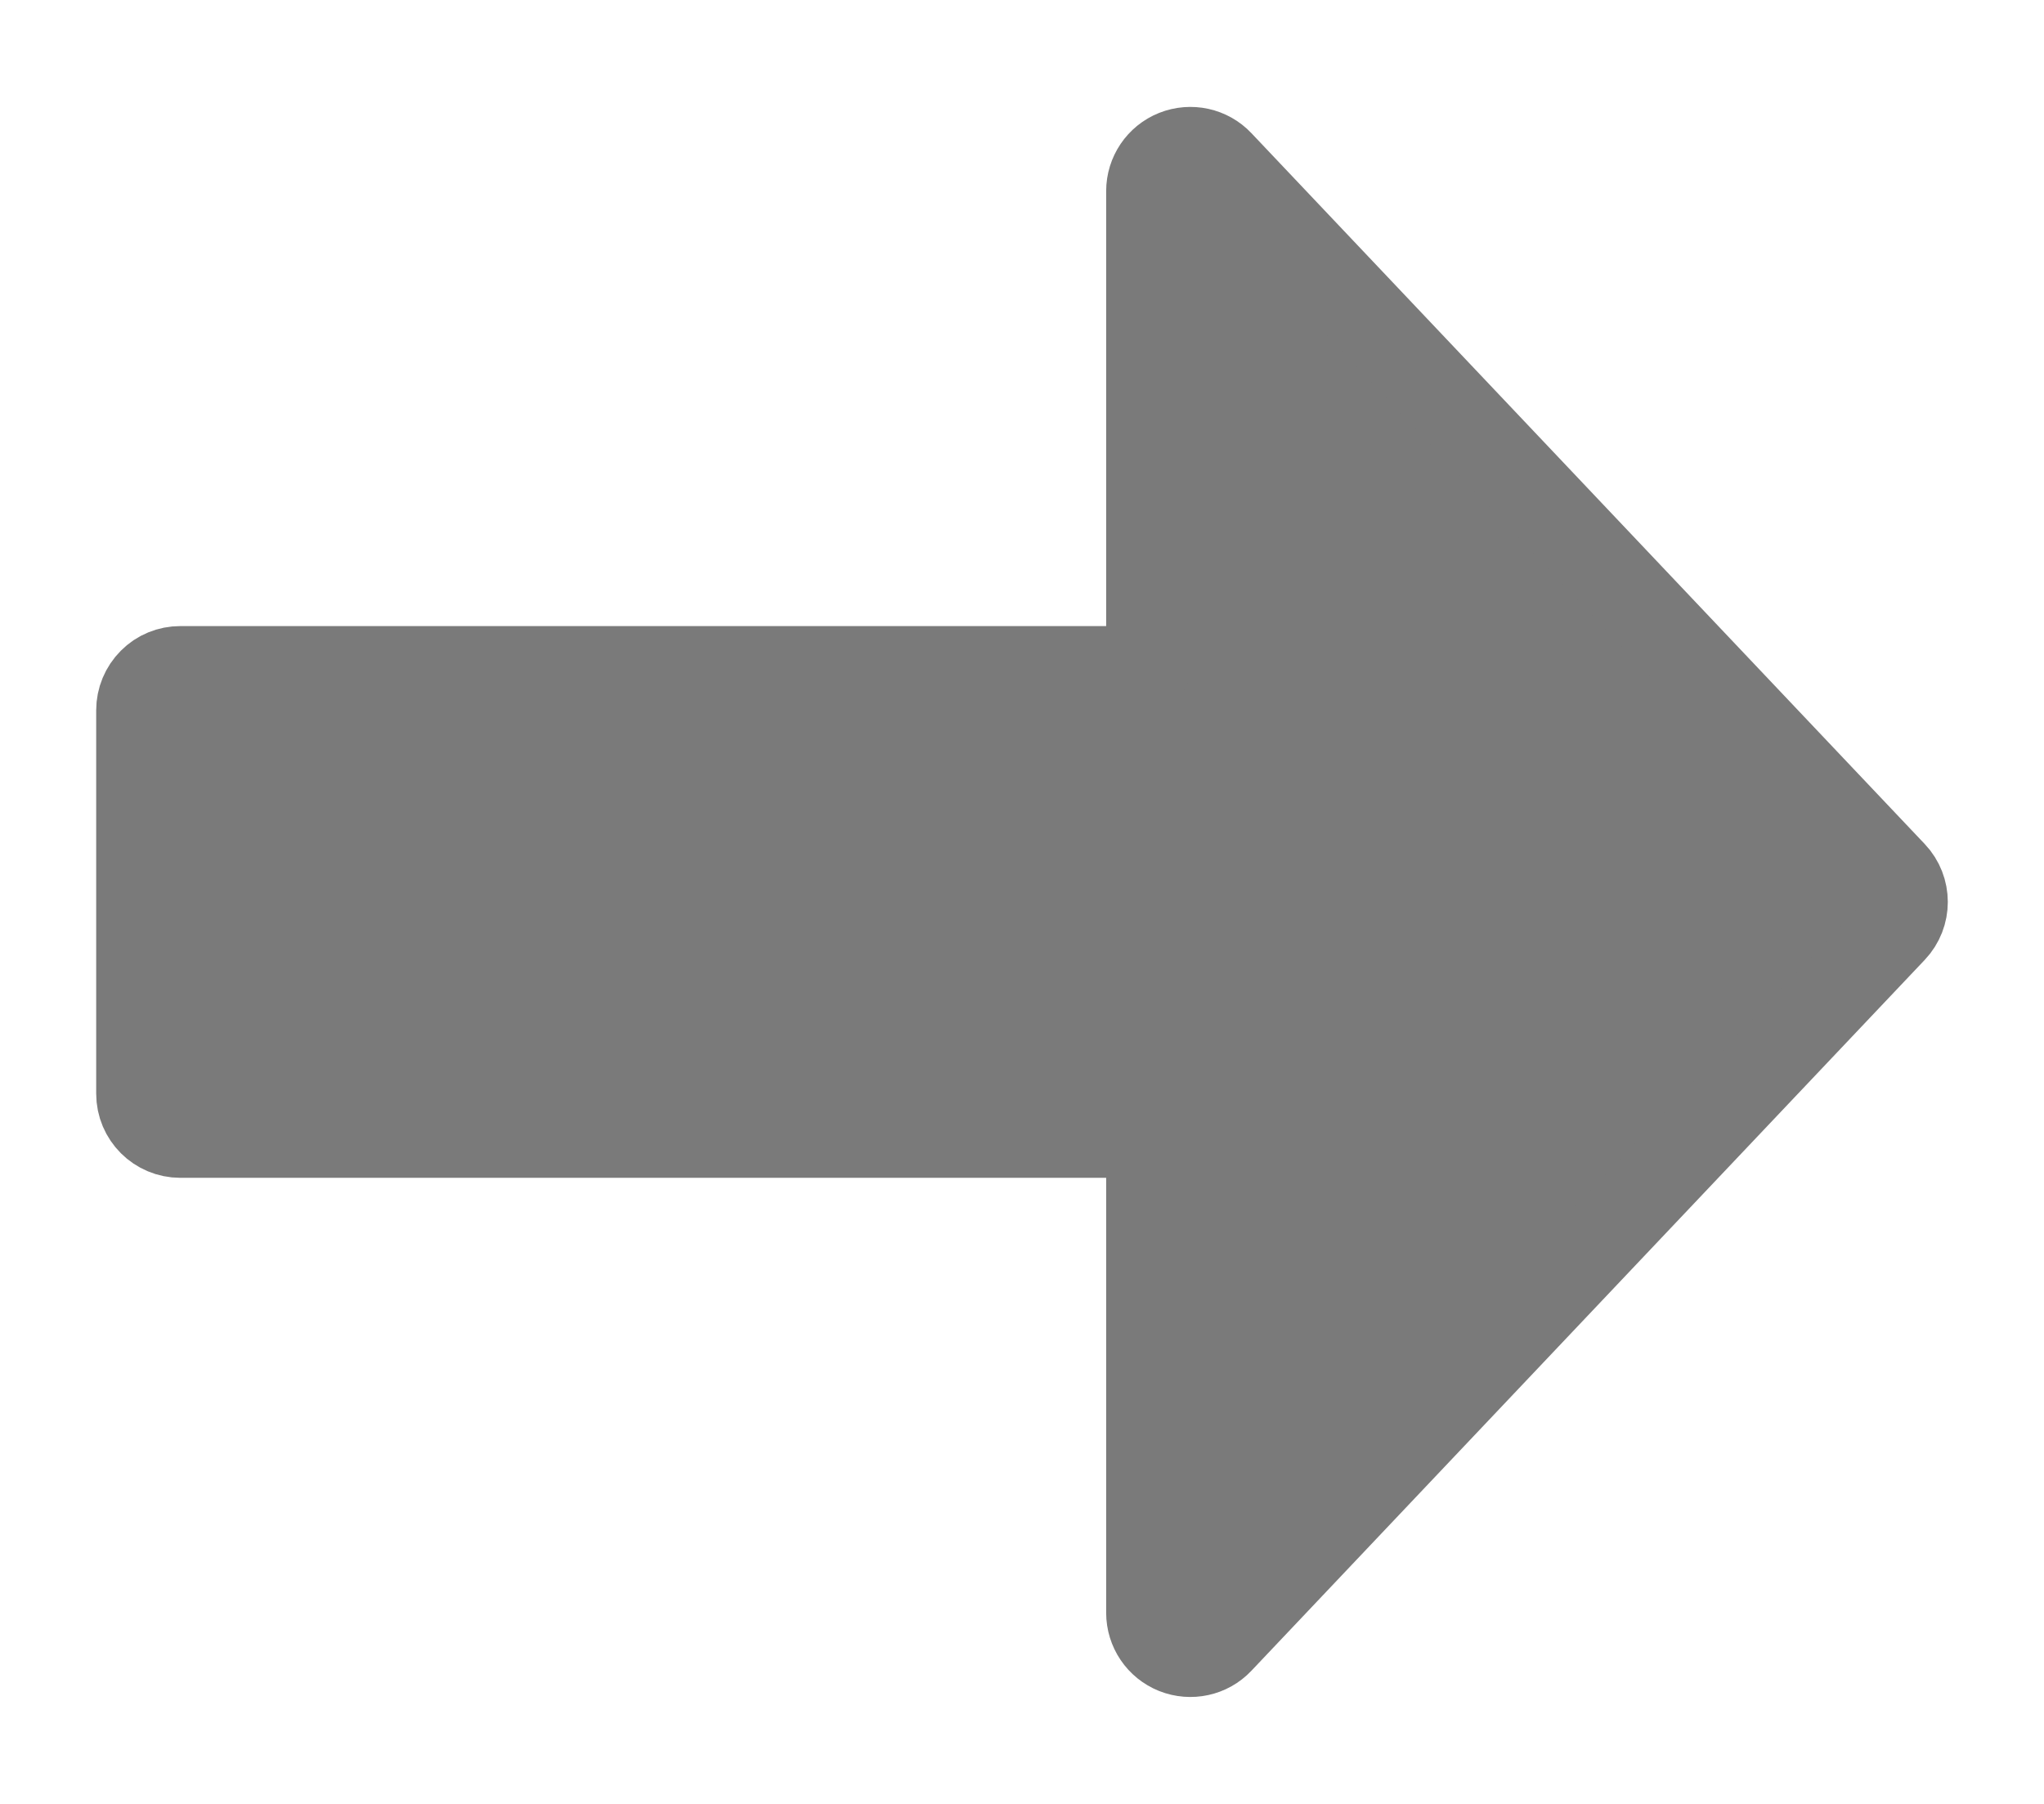 <svg width="17" height="15" viewBox="0 0 17 15" fill="none" xmlns="http://www.w3.org/2000/svg">
<path d="M9.55 13.411C9.55 13.554 9.637 13.683 9.77 13.736C9.904 13.789 10.056 13.756 10.154 13.652L15.754 7.741C15.882 7.606 15.882 7.394 15.754 7.259L10.154 1.348C10.056 1.244 9.904 1.211 9.77 1.264C9.637 1.317 9.55 1.446 9.55 1.589L9.55 5.556L1.5 5.556C1.407 5.556 1.318 5.592 1.253 5.658C1.187 5.724 1.15 5.813 1.15 5.906L1.15 9.094C1.15 9.288 1.307 9.444 1.5 9.444L9.55 9.444L9.55 13.411Z" fill="#7A7A7A" stroke="#7A7A7A" stroke-width="0.7" stroke-linecap="round" stroke-linejoin="round"/>
</svg>
